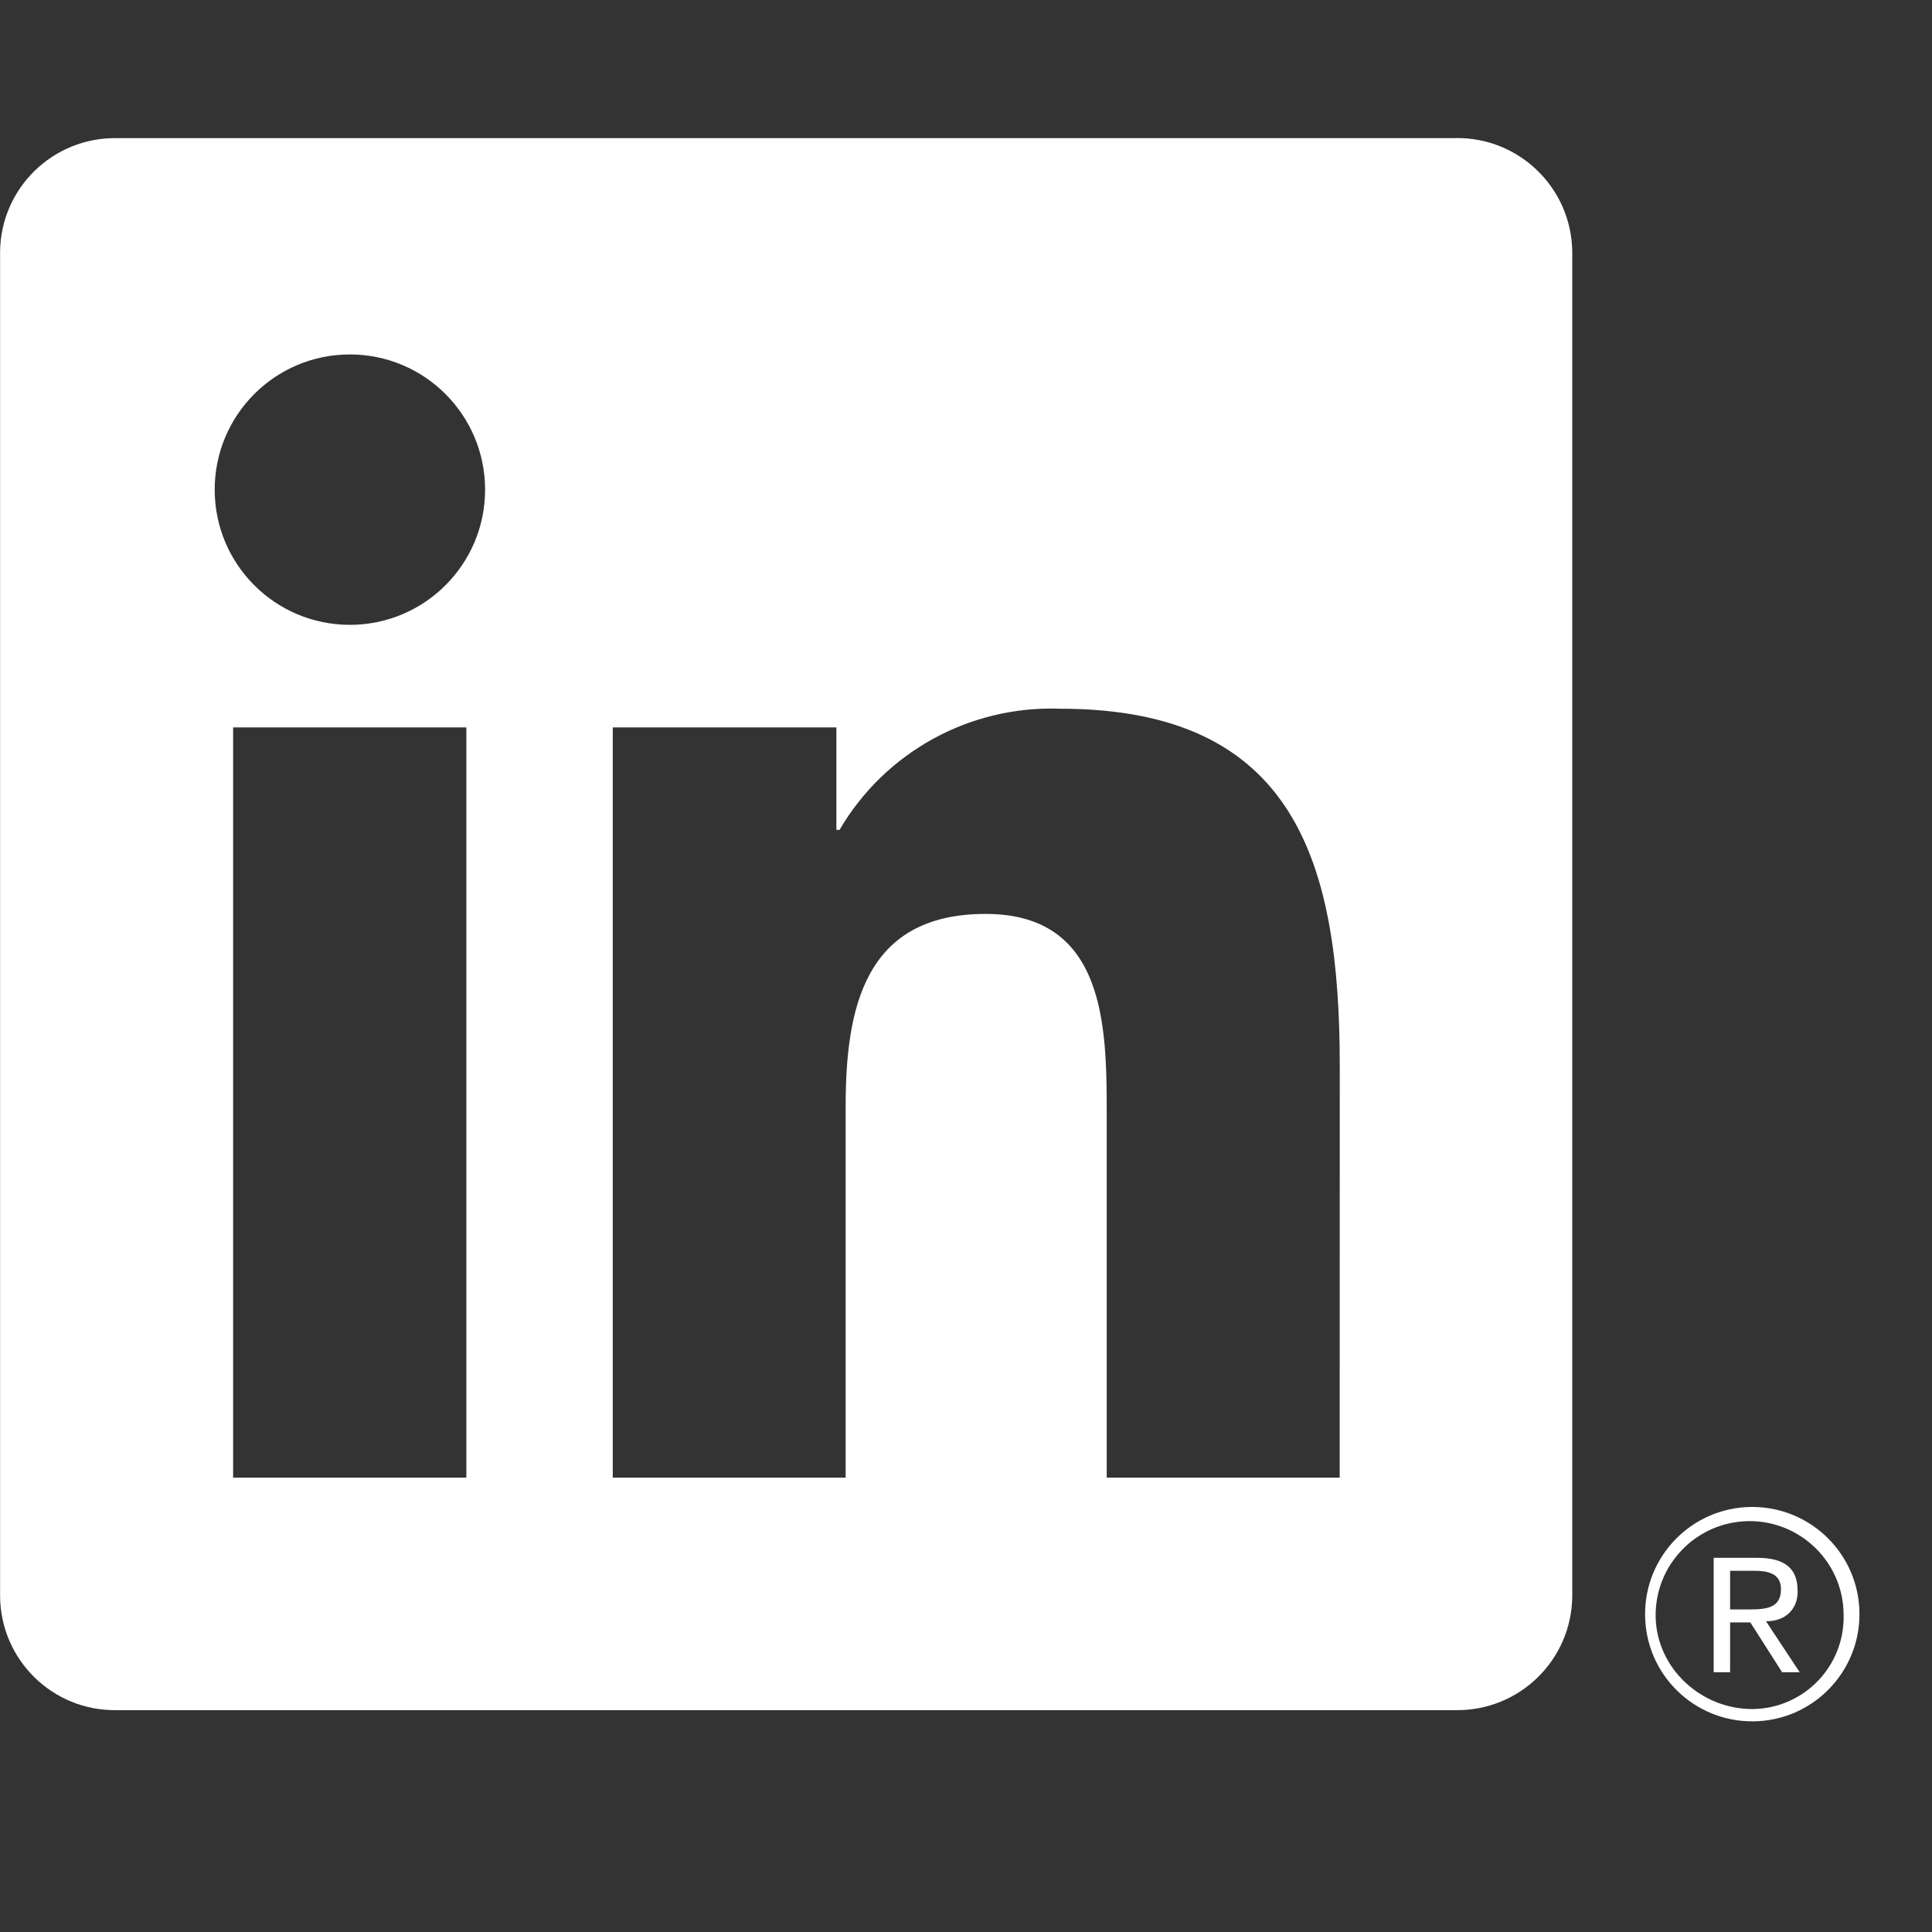 <svg width="24" height="24" viewBox="0 0 24 24" fill="none" xmlns="http://www.w3.org/2000/svg">
<rect x="0" y="0" width="24" height="24" fill="#333333" stroke="none"/>
<g clip-path="url(#clip0_90_1446)">
<path d="M22.138 20.773H22.356L21.938 20.14C22.194 20.14 22.329 19.977 22.331 19.778C22.331 19.77 22.331 19.761 22.33 19.754C22.33 19.482 22.167 19.352 21.831 19.352H21.288V20.773H21.492V20.154H21.743L22.138 20.773ZM21.729 19.993H21.492V19.513H21.792C21.947 19.513 22.124 19.538 22.124 19.741C22.124 19.974 21.946 19.993 21.729 19.993Z" fill="white"/>
<path d="M16.642 18.356H13.748V13.824C13.748 12.743 13.729 11.353 12.243 11.353C10.736 11.353 10.505 12.53 10.505 13.746V18.356H7.612V9.036H10.39V10.309H10.429C10.995 9.341 12.048 8.763 13.17 8.804C16.103 8.804 16.643 10.734 16.643 13.243L16.642 18.356ZM4.346 7.762C3.418 7.762 2.667 7.01 2.667 6.083C2.667 5.155 3.418 4.403 4.346 4.403C5.274 4.403 6.026 5.155 6.026 6.083C6.026 7.01 5.274 7.762 4.346 7.762ZM5.793 18.356H2.896V9.036H5.793V18.356ZM18.085 1.716H1.442C0.655 1.708 0.011 2.338 0.001 3.124V19.835C0.011 20.623 0.655 21.253 1.442 21.244H18.085C18.873 21.254 19.521 20.624 19.531 19.835V3.123C19.52 2.335 18.872 1.705 18.085 1.715" fill="white"/>
<path d="M21.754 18.72C21.019 18.727 20.428 19.329 20.436 20.065C20.442 20.8 21.045 21.391 21.78 21.383C22.515 21.377 23.106 20.774 23.099 20.039C23.092 19.313 22.505 18.727 21.78 18.72H21.754ZM21.785 21.23C21.14 21.241 20.578 20.728 20.567 20.083C20.557 19.438 21.071 18.907 21.716 18.896C22.36 18.886 22.892 19.4 22.902 20.044C22.902 20.051 22.902 20.057 22.902 20.064C22.916 20.694 22.415 21.217 21.785 21.23H21.755H21.785Z" fill="white"/>
</g>
<defs>
<clipPath id="clip0_90_1446">
<rect width="23.098" height="23.098" fill="white"/>
</clipPath>
</defs>
</svg>
